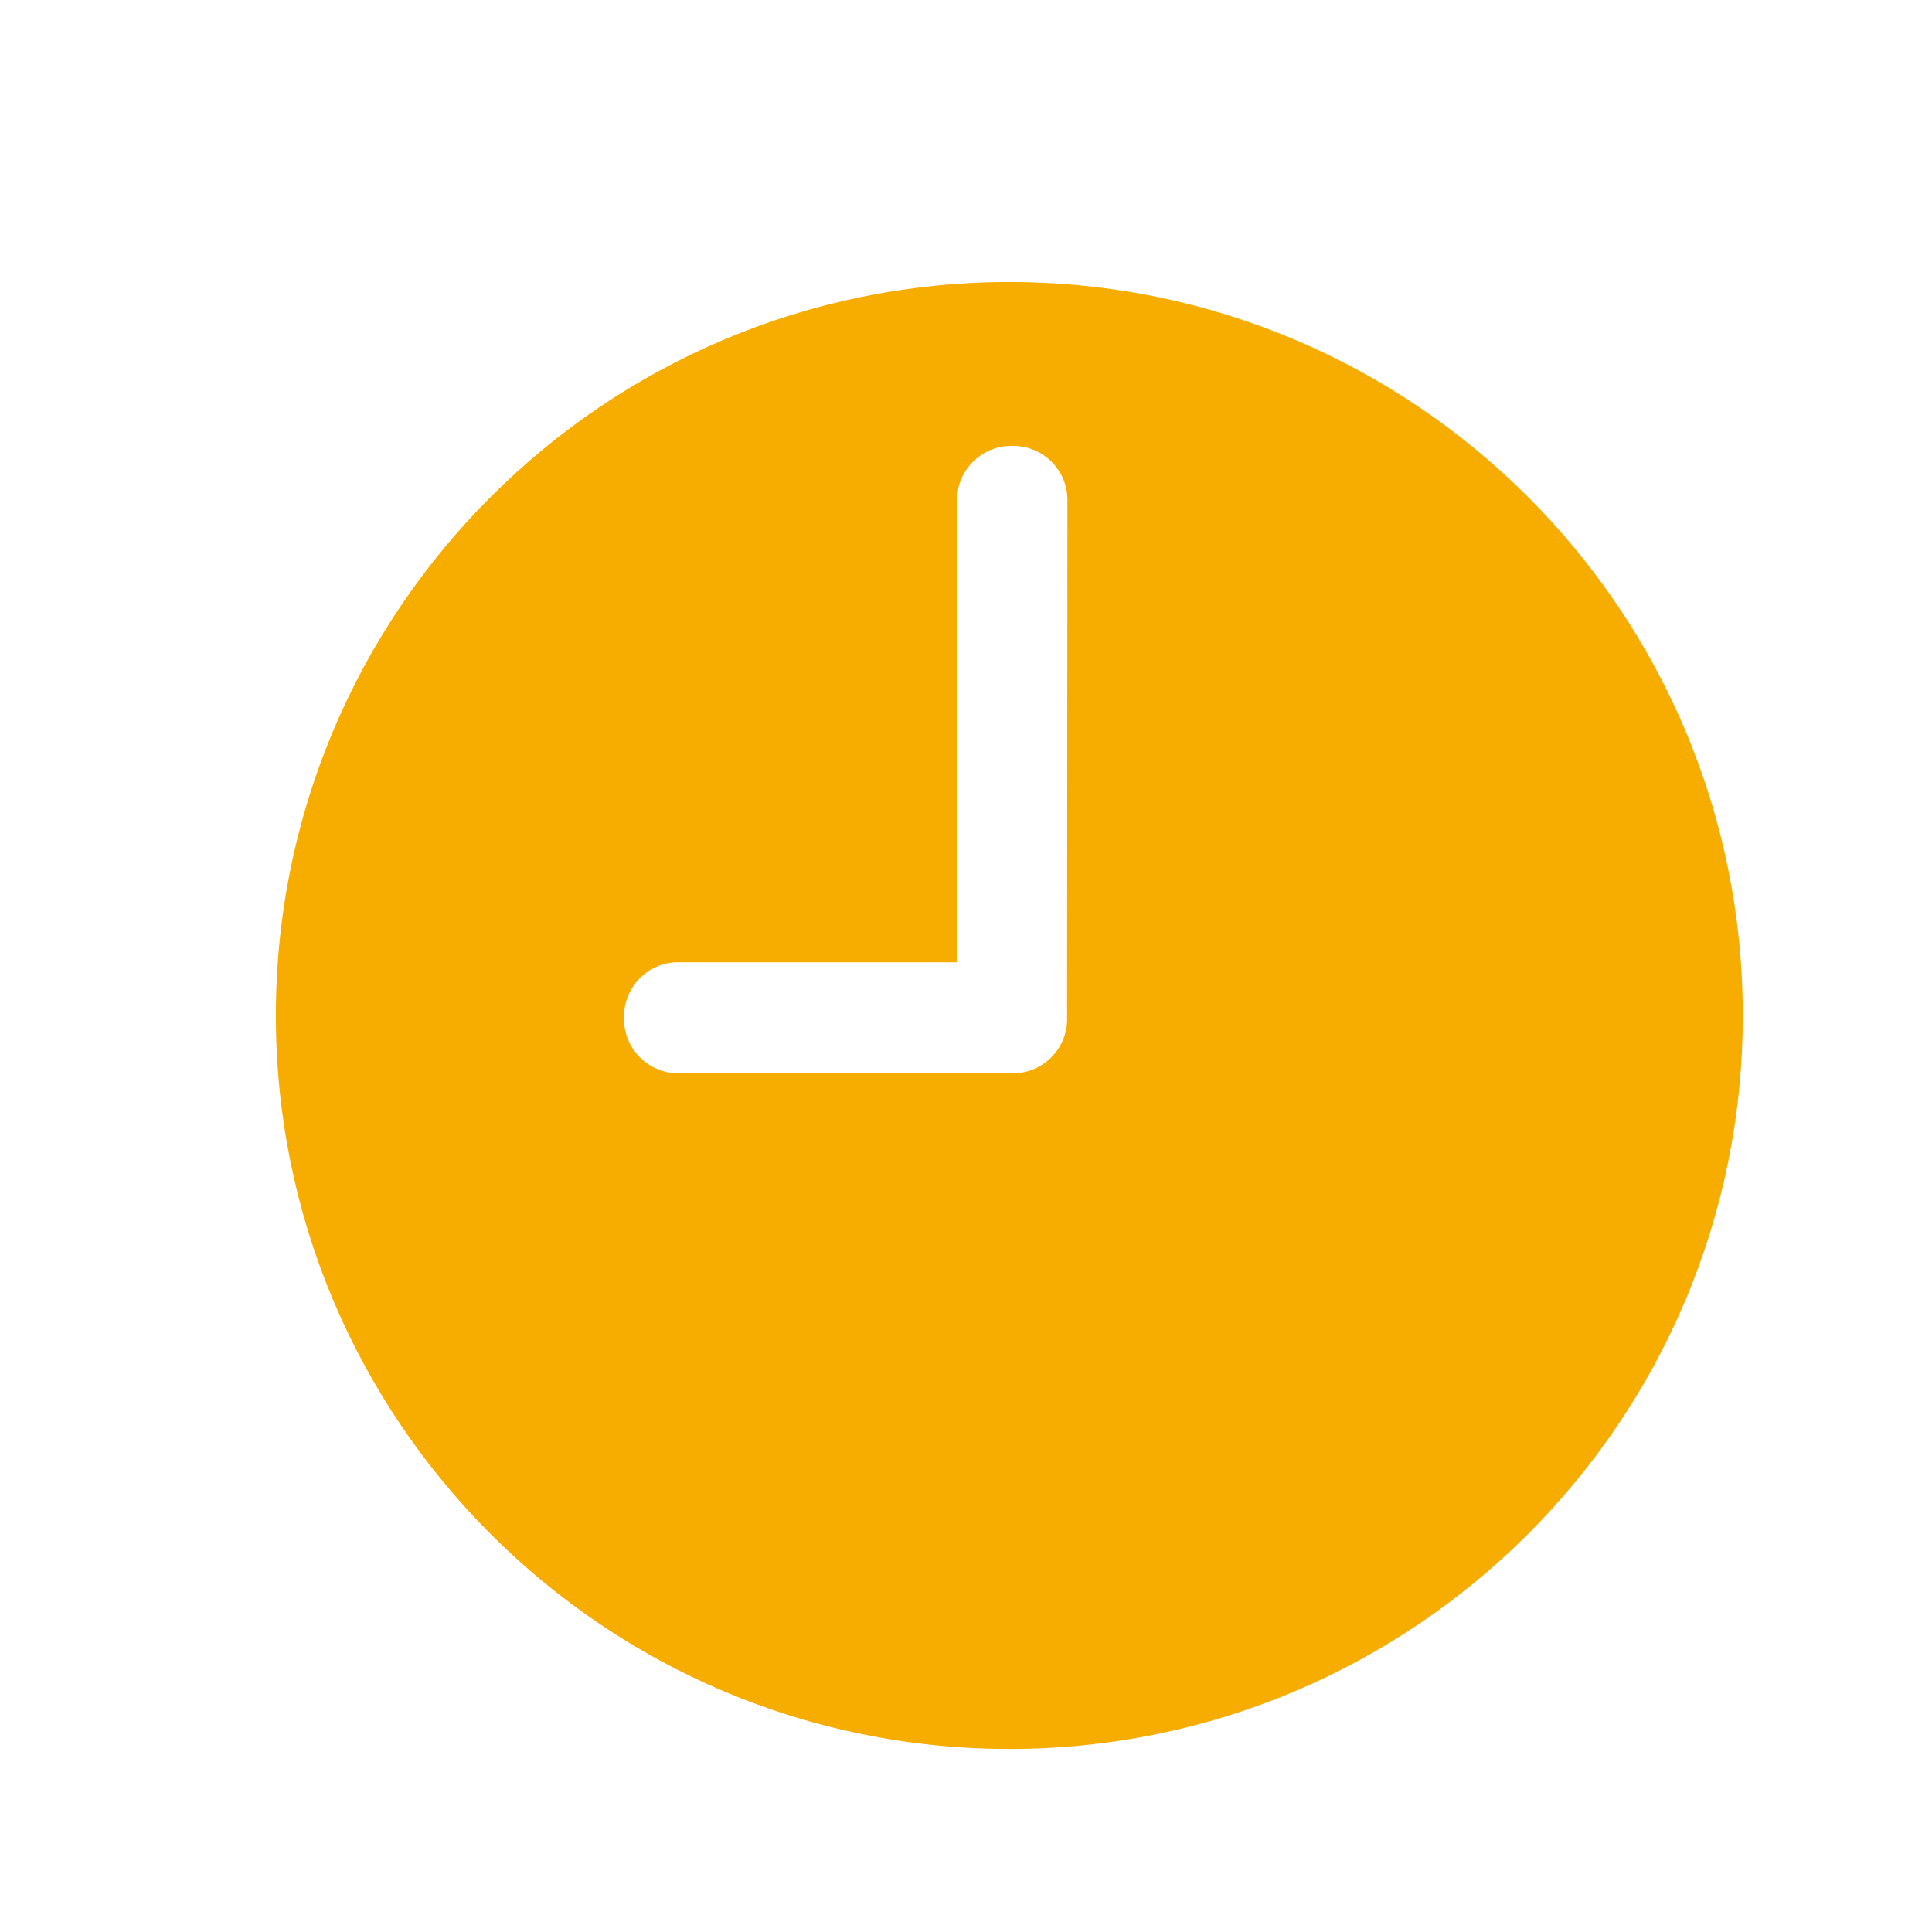 <?xml version="1.0" encoding="UTF-8"?>
<!-- Generator: Adobe Illustrator 20.0.0, SVG Export Plug-In . SVG Version: 6.00 Build 0)  -->
<svg version="1.1" id="Ebene_1" xmlns="http://www.w3.org/2000/svg" xmlns:xlink="http://www.w3.org/1999/xlink" x="0px" y="0px" viewBox="0 0 595.3 595.3" style="enable-background:new 0 0 595.3 595.3;" xml:space="preserve">
<style type="text/css">
	.st0{fill:#F7AD00;}
</style>
<path class="st0" d="M311,86.9c-124.8,0-226,101.2-226,226s101.2,226,226,226s226-101.2,226-226S435.8,86.9,311,86.9z M328.8,313.1  v1c0,9.1-7.5,16.6-16.6,16.6h9.2H208.9c-9.1,0-16.6-7.5-16.6-16.6v-1c0-9.1,7.5-16.6,16.6-16.6h86V154c0-9.1,7.5-16.6,16.6-16.6h0.8  c9.1,0,16.6,7.5,16.6,16.6L328.8,313.1L328.8,313.1z"/>
</svg>